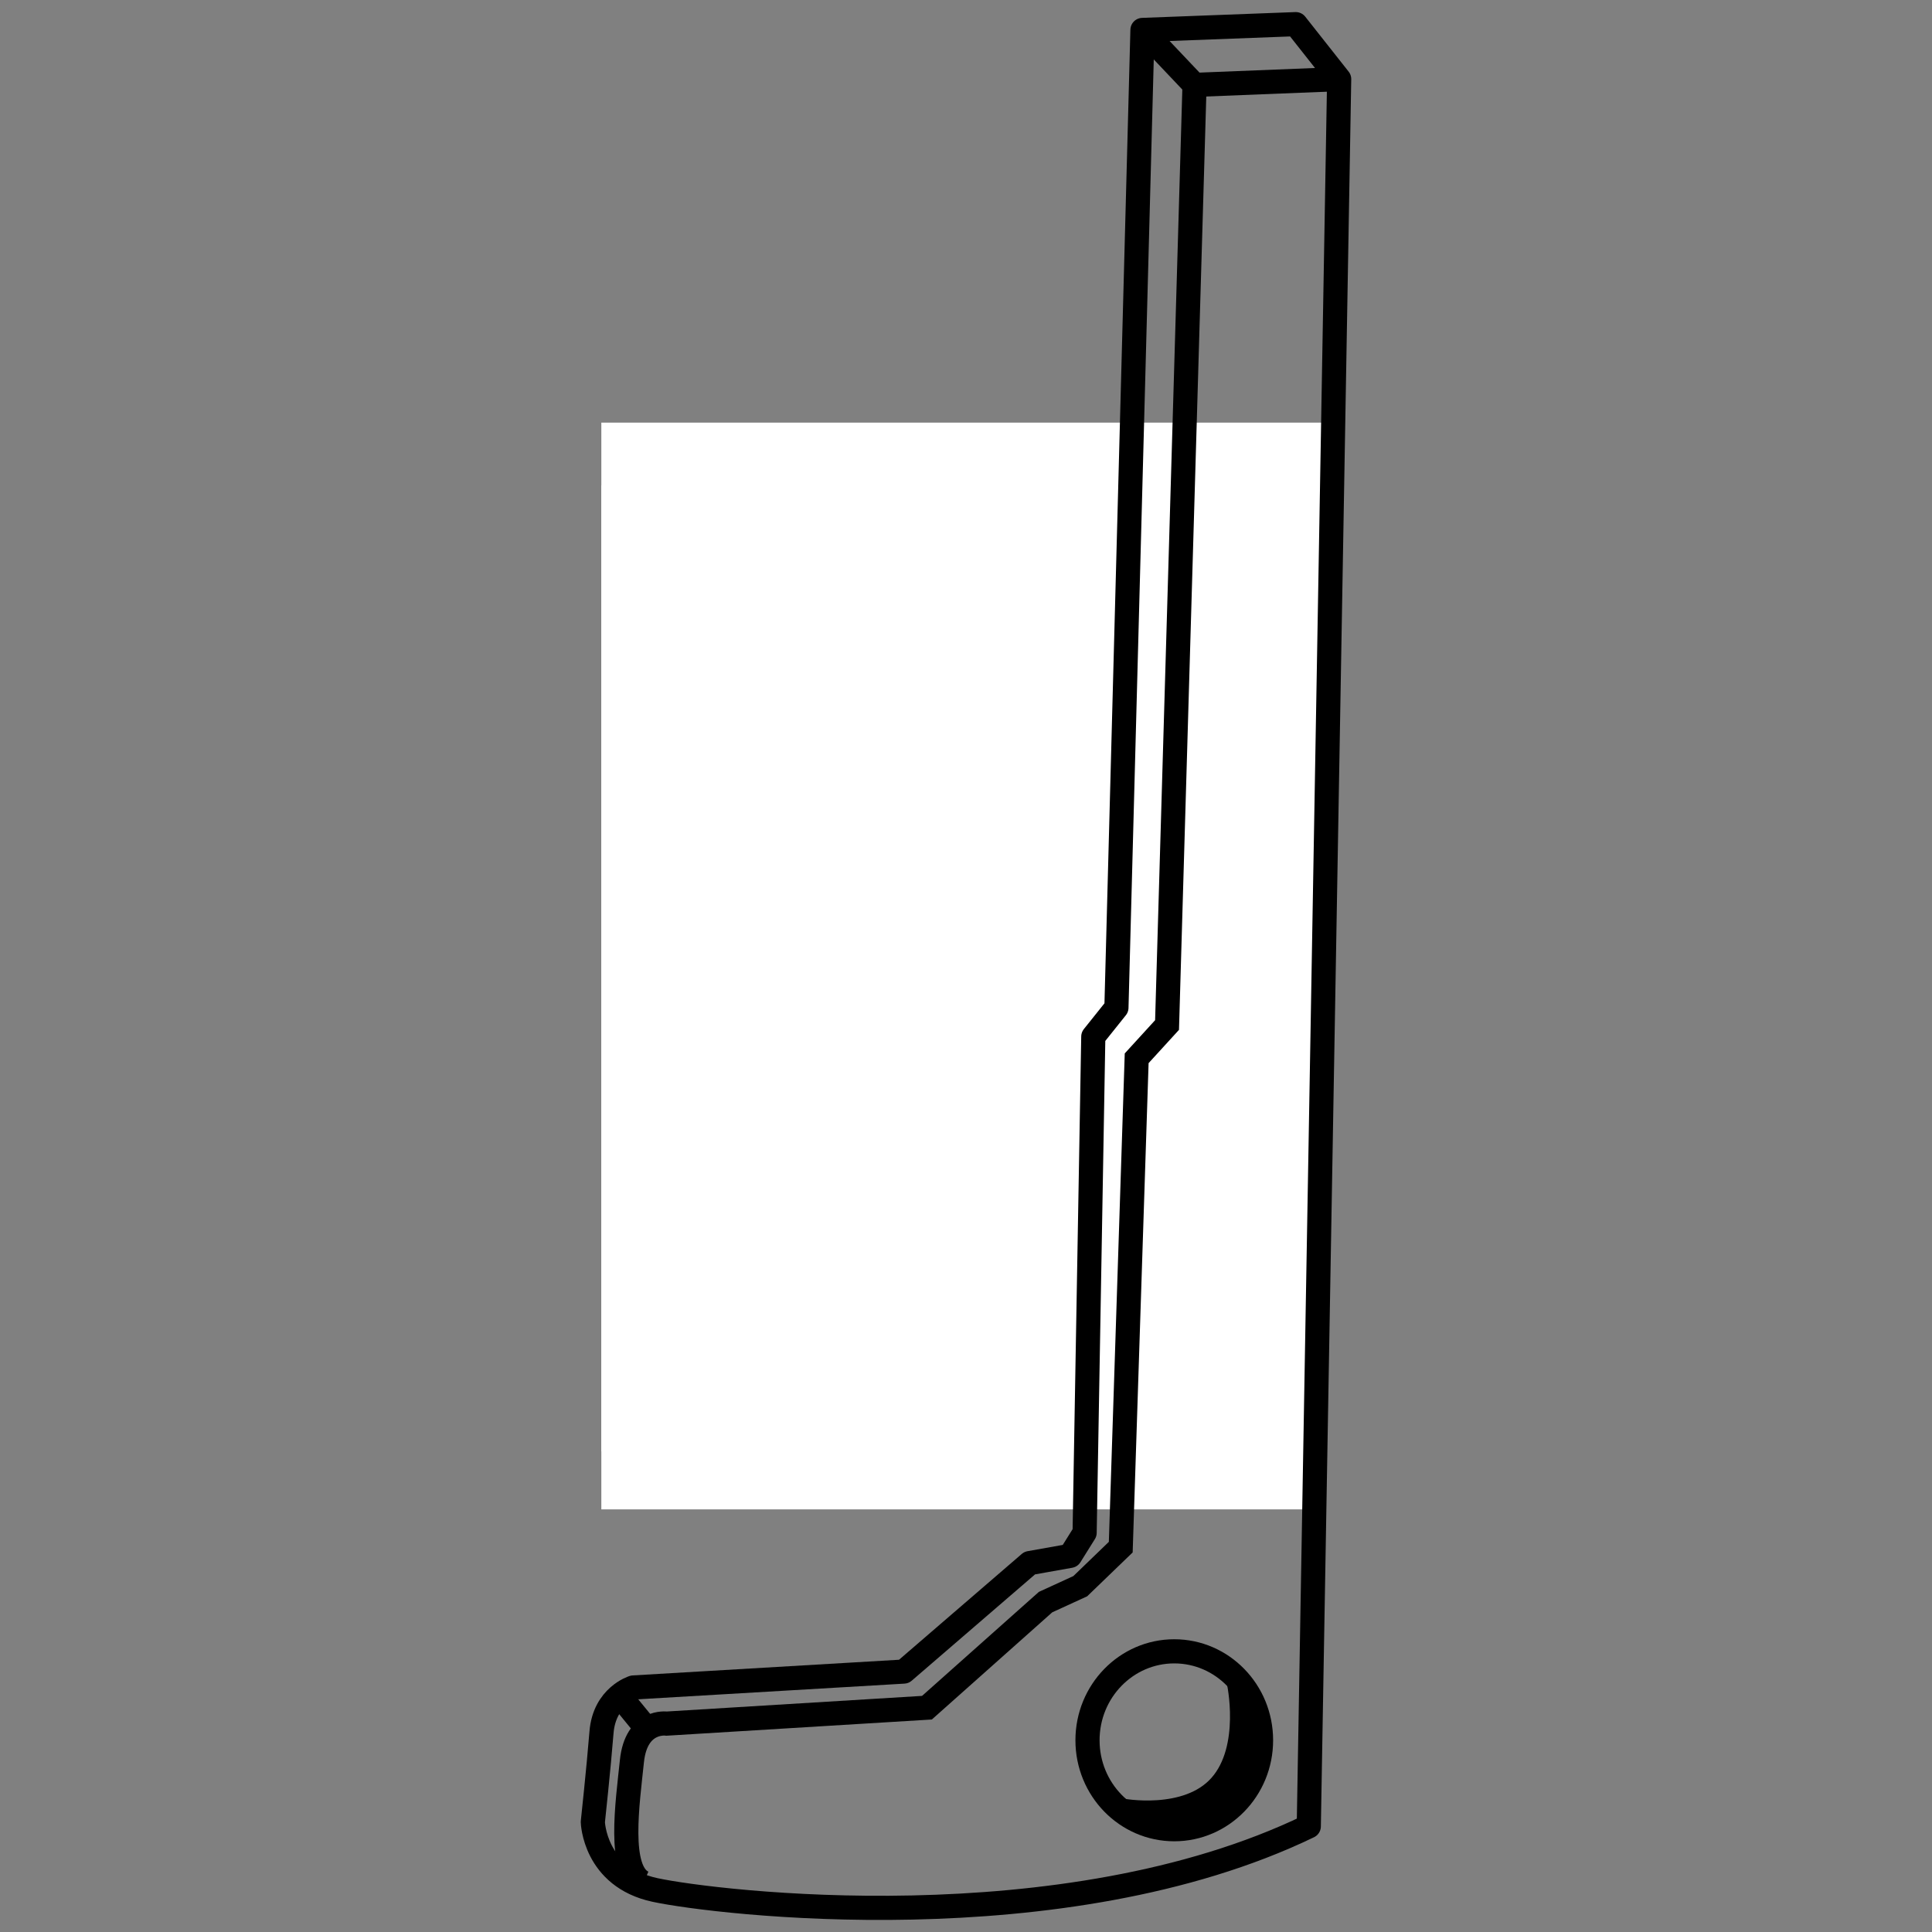 <?xml version="1.0" encoding="UTF-8"?>
<svg xmlns="http://www.w3.org/2000/svg" version="1.1" viewBox="0 0 800 800">
  <rect x="0" y="0" width="800" height="800" fill="#808080" stroke="none"/>
  <!-- Generator: Adobe Illustrator 29.0.0, SVG Export Plug-In . SVG Version: 2.1.0 Build 186)  -->
  <defs>
    <style>
      .st0 {
        fill: #fff;
      }

      .st1 {
        stroke-miterlimit: 10;
      }

      .st1, .st2 {
        fill: none;
        stroke: #000;
        stroke-width: 10px;
      }

      .st2 {
        stroke-linejoin: round;
      }
    </style>
  </defs>
  <g id="guide">
    <rect class="st0" x="249" y="201" width="300" height="400"/>
    <rect class="st0" x="249" y="175" width="300" height="450"/>
  </g>
  <g id="RSK-MDS-3312">
    <g>
      <path class="st2" d="M554.52,32.76l-17.97-22.76-63.48,2.4-10.78,404.86-9.58,11.98-3.59,205.43-5.99,9.58-16.77,2.99-52.11,44.92-112,6.59s-11.98,3.59-13.18,18.57c-1.2,14.97-3.59,37.13-3.59,37.13,0,0,.6,22.76,25.75,28.15,25.15,5.39,168.89,22.76,270.71-26.35l12.58-723.48Z"/>
      <polyline class="st1" points="554.52 32.76 494.63 35.15 473.07 12.4"/>
      <path class="st1" d="M494.63,35.15l-11.38,389.29-12.58,13.77-6.59,202.43-16.77,16.17-14.37,6.59-49.11,43.72-107.8,6.59s-12.58-1.8-14.37,15.57c-1.8,17.37-5.99,45.52,4.79,50.31"/>
      <line class="st1" x1="256.26" y1="701.74" x2="267.04" y2="714.92"/>
      <ellipse class="st1" cx="486.24" cy="720.61" rx="35.93" ry="36.83"/>
      <path class="st1" d="M464.08,749.65s27.55,5.39,41.32-10.18c13.77-15.57,7.49-43.42,7.49-43.42"/>
    </g>
  </g>
</svg>